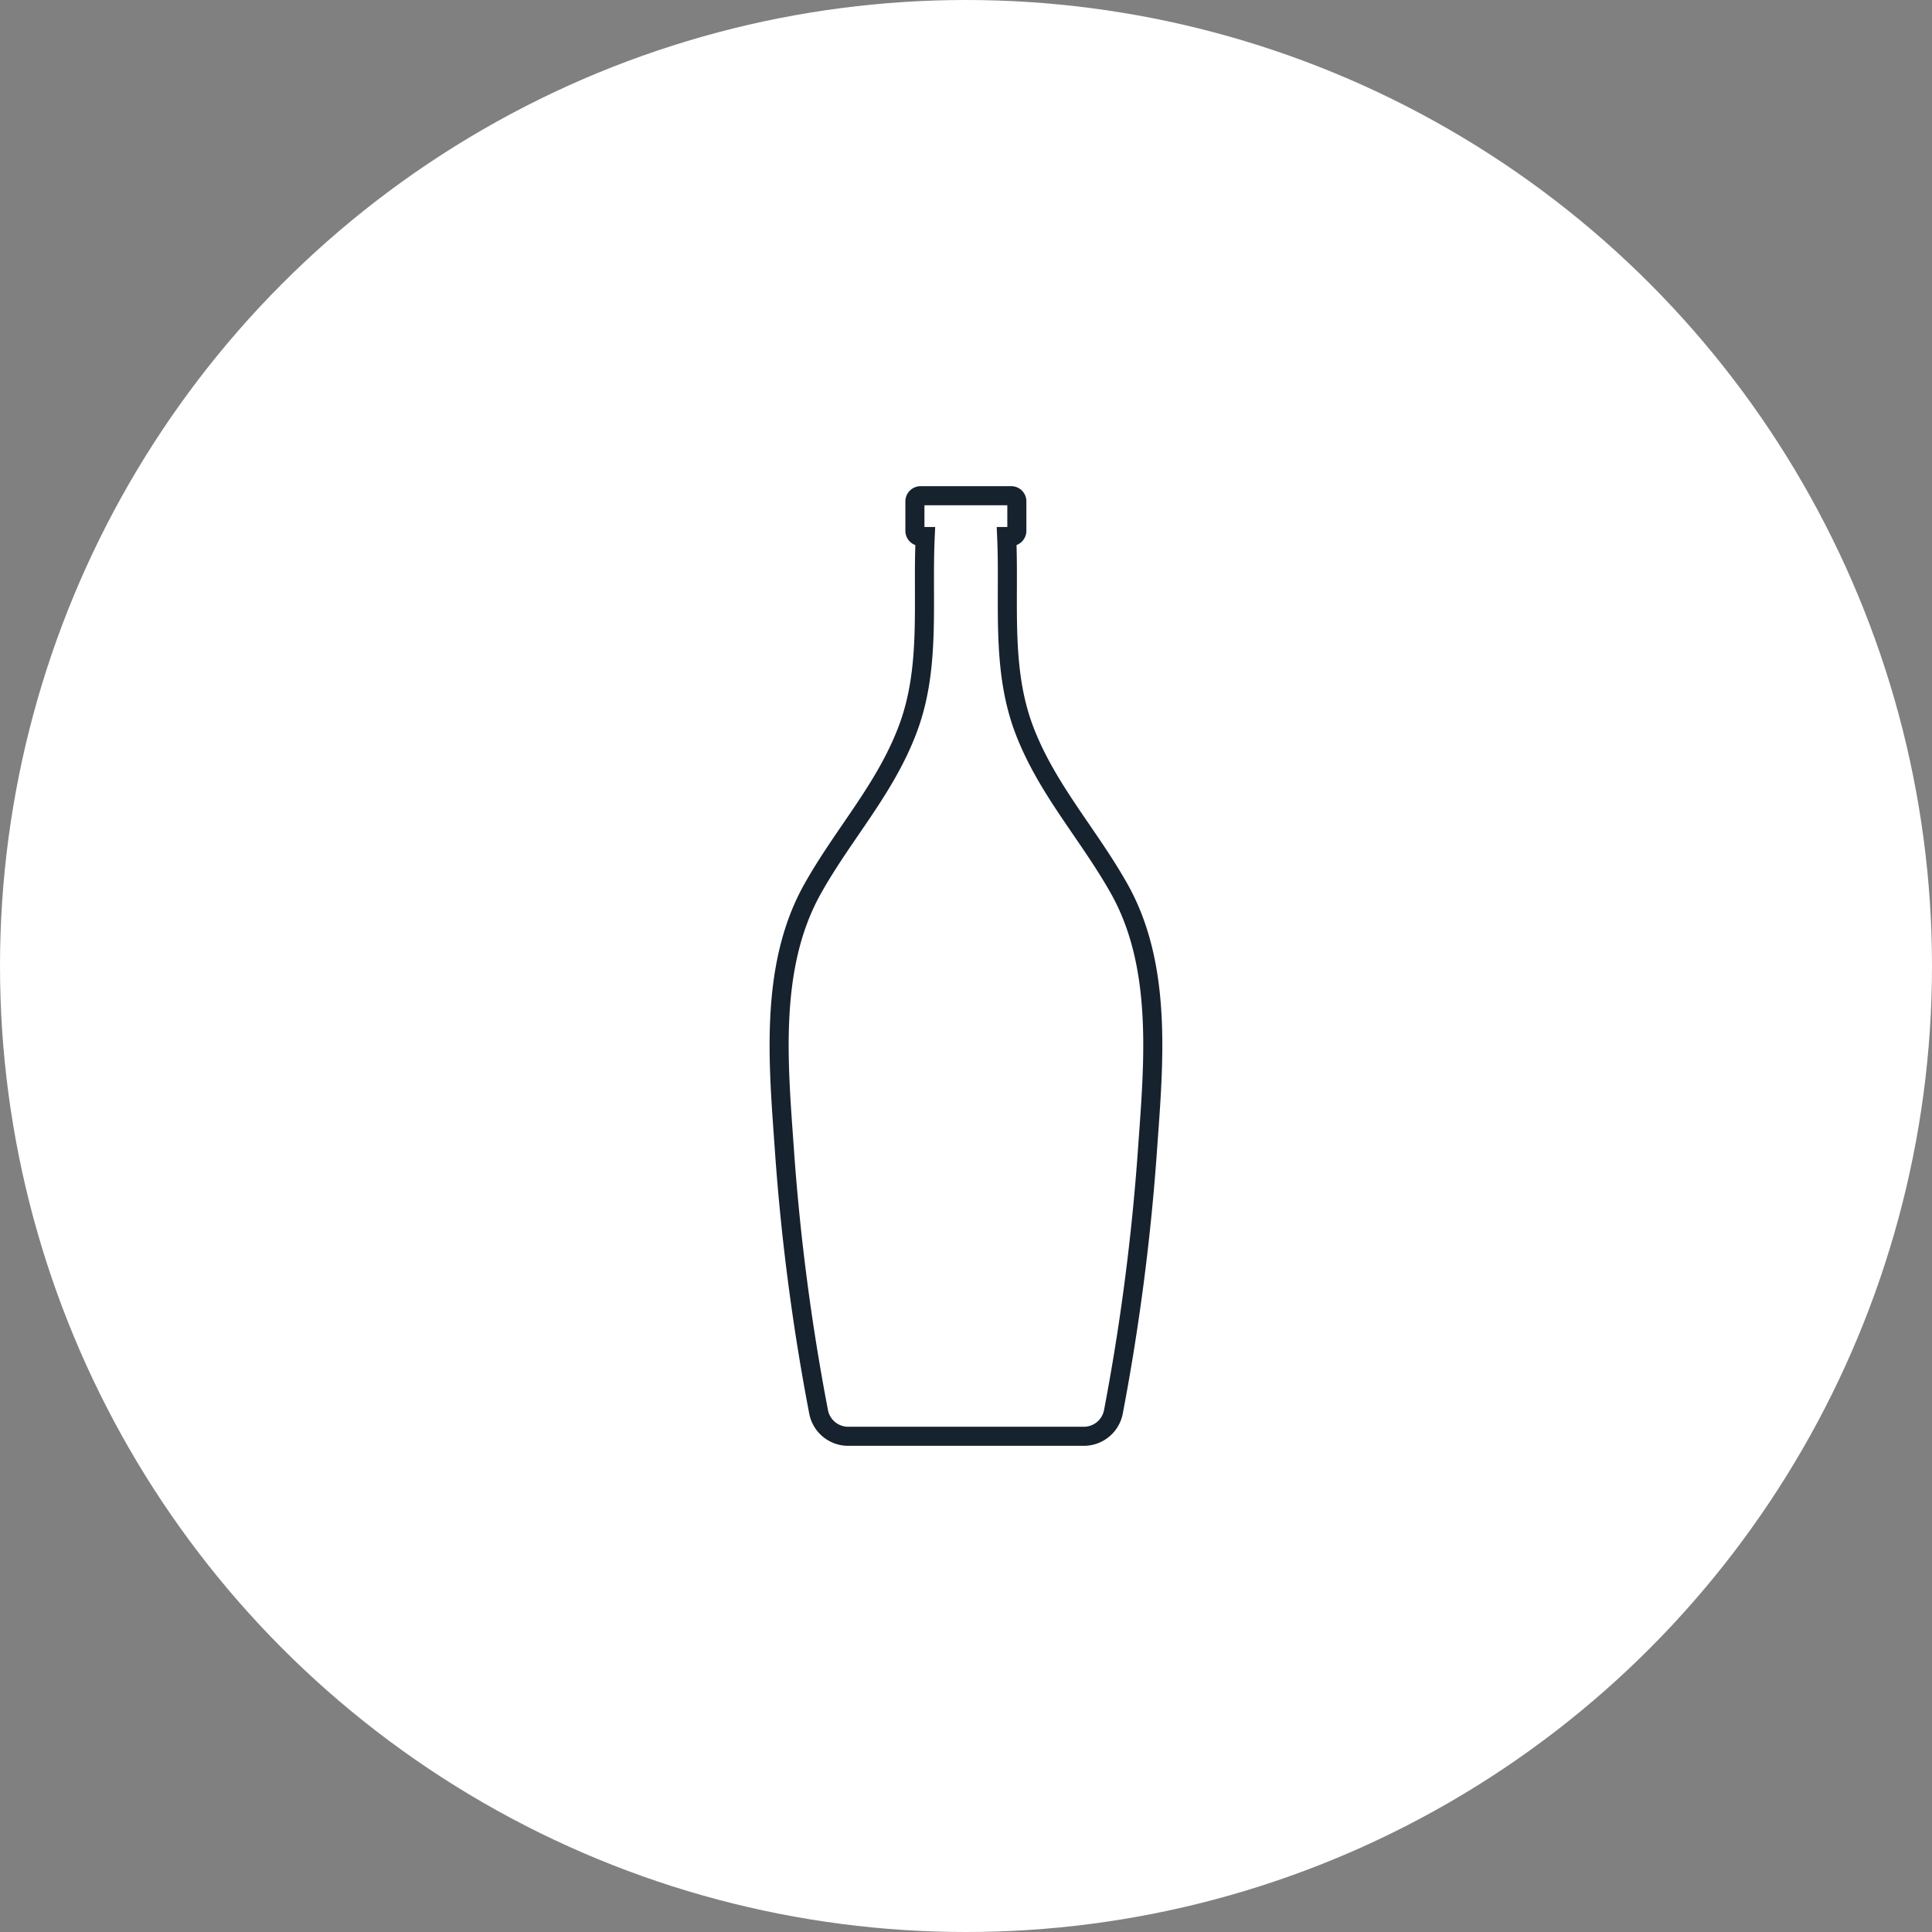<svg id="Calque_1" data-name="Calque 1" xmlns="http://www.w3.org/2000/svg" viewBox="0 0 152 152"><rect x="0" y="0" width="152" height="152" fill="#808080" stroke="none"/><defs><style>.cls-1,.cls-2{fill:#fff;}.cls-2{stroke:#16222e;stroke-miterlimit:10;stroke-width:1.5px;}</style></defs><title>simple 1</title><circle class="cls-1" cx="76" cy="76" r="76"/><path class="cls-2" d="M265.52,141.86a176.38,176.38,0,0,1-2.65,20.2,2.37,2.37,0,0,1-2.34,1.94H242a2.37,2.37,0,0,1-2.33-1.94,174.2,174.2,0,0,1-2.66-20.2c-.47-6.82-1.31-14.65,2.17-20.89,2.4-4.31,5.7-7.84,7.48-12.53,1.86-4.86,1.16-10,1.4-15.23h-.36a.45.45,0,0,1-.45-.45V90.44a.45.45,0,0,1,.45-.44h7.13a.44.44,0,0,1,.44.44v2.32a.45.45,0,0,1-.44.45h-.36c.23,5.18-.46,10.37,1.39,15.23,1.79,4.69,5.08,8.22,7.49,12.53C266.83,127.21,266,135,265.52,141.86Z" transform="translate(-175.27 -51)"/></svg>